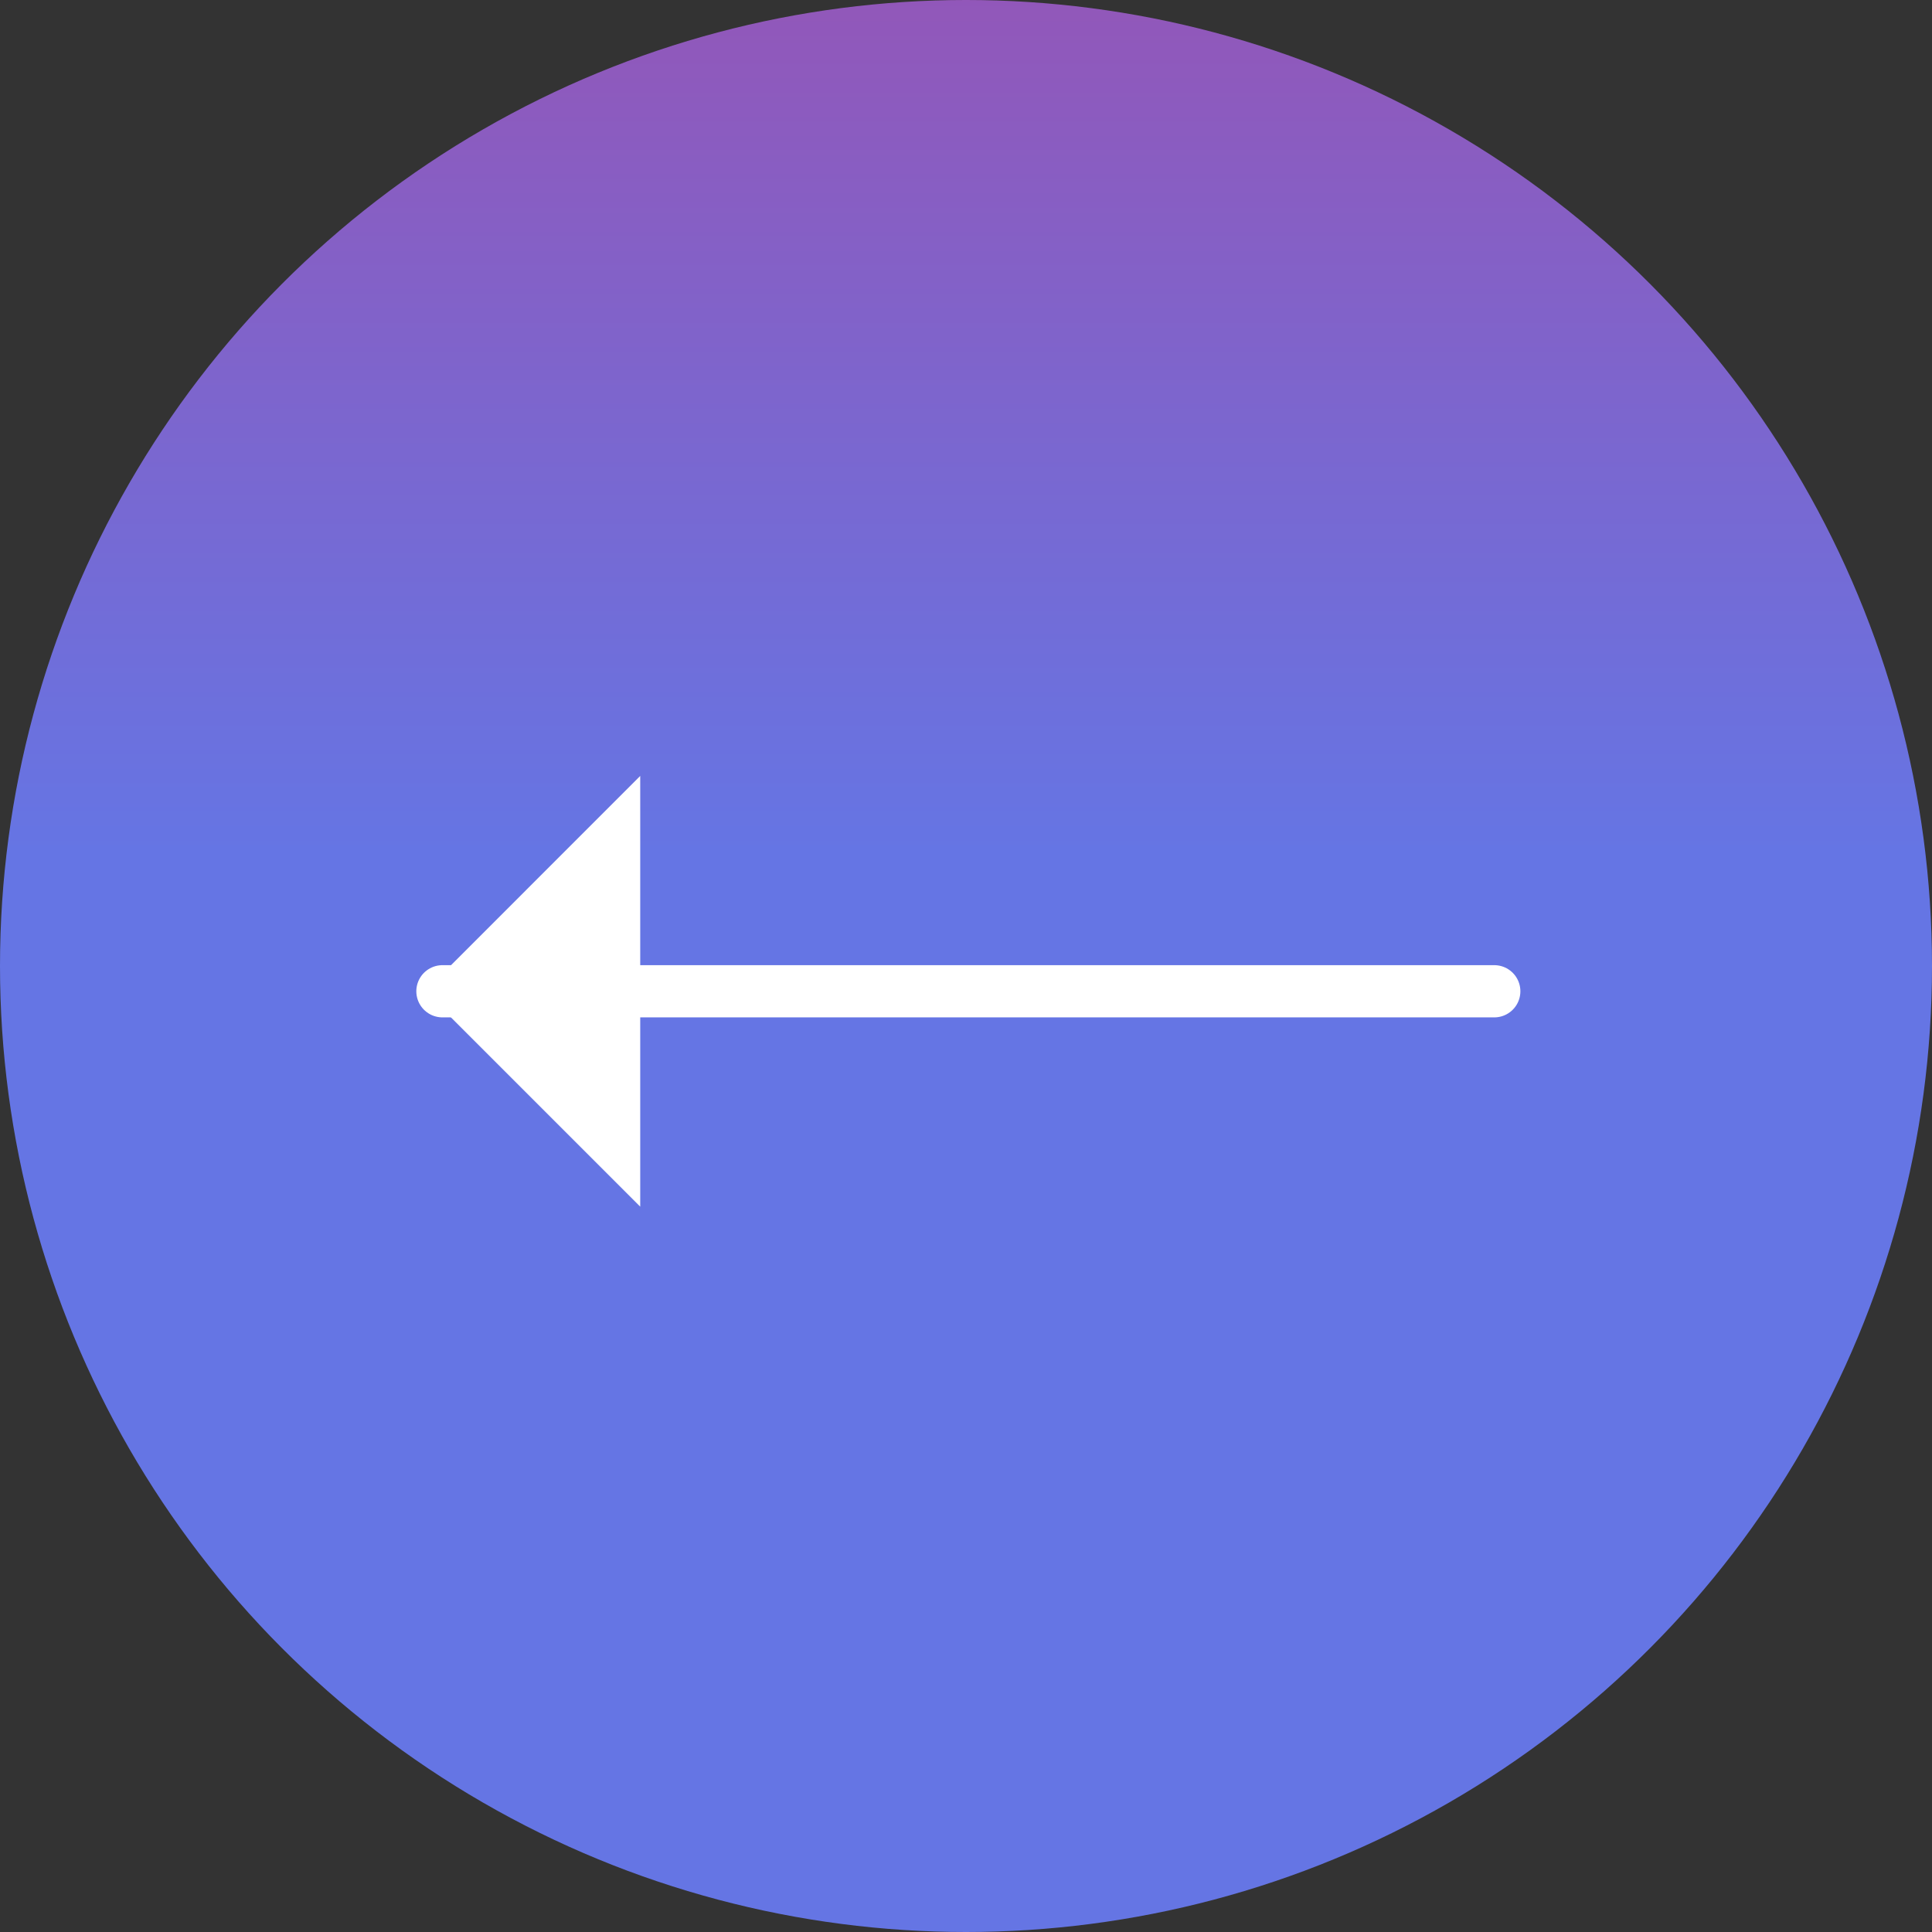 <svg id="leftArrow" xmlns="http://www.w3.org/2000/svg" xmlns:xlink="http://www.w3.org/1999/xlink" width="37" height="37" viewBox="0 0 37 37">
  <rect x="0" y="0" width="37" height="37" fill="#333333" stroke="none"/>
  <defs>
    <linearGradient id="linear-gradient" x1="0.5" x2="0.5" y2="1" gradientUnits="objectBoundingBox">
      <stop offset="0" stop-color="#9257b9"/>
      <stop offset="0.443" stop-color="#6575e4"/>
      <stop offset="0.448" stop-color="#6575e4"/>
      <stop offset="1" stop-color="#6575e4"/>
    </linearGradient>
  </defs>
  <circle id="Ellipse_1" data-name="Ellipse 1" cx="18.5" cy="18.5" r="18.5" fill="url(#linear-gradient)"/>
  <g id="Group_46768" data-name="Group 46768" transform="translate(8.136 14.86)">
    <path id="Path_82241" data-name="Path 82241" d="M351.417,3821.5H331.273" transform="translate(-330.936 -3817.376)" fill="#fff" stroke="#fff" stroke-linecap="round" stroke-width="1"/>
    <path id="Path_82242" data-name="Path 82242" d="M351.051,3812l-4.124,4.125,4.124,4.124" transform="translate(-346.926 -3812)" fill="#fff"/>
  </g>
</svg>
